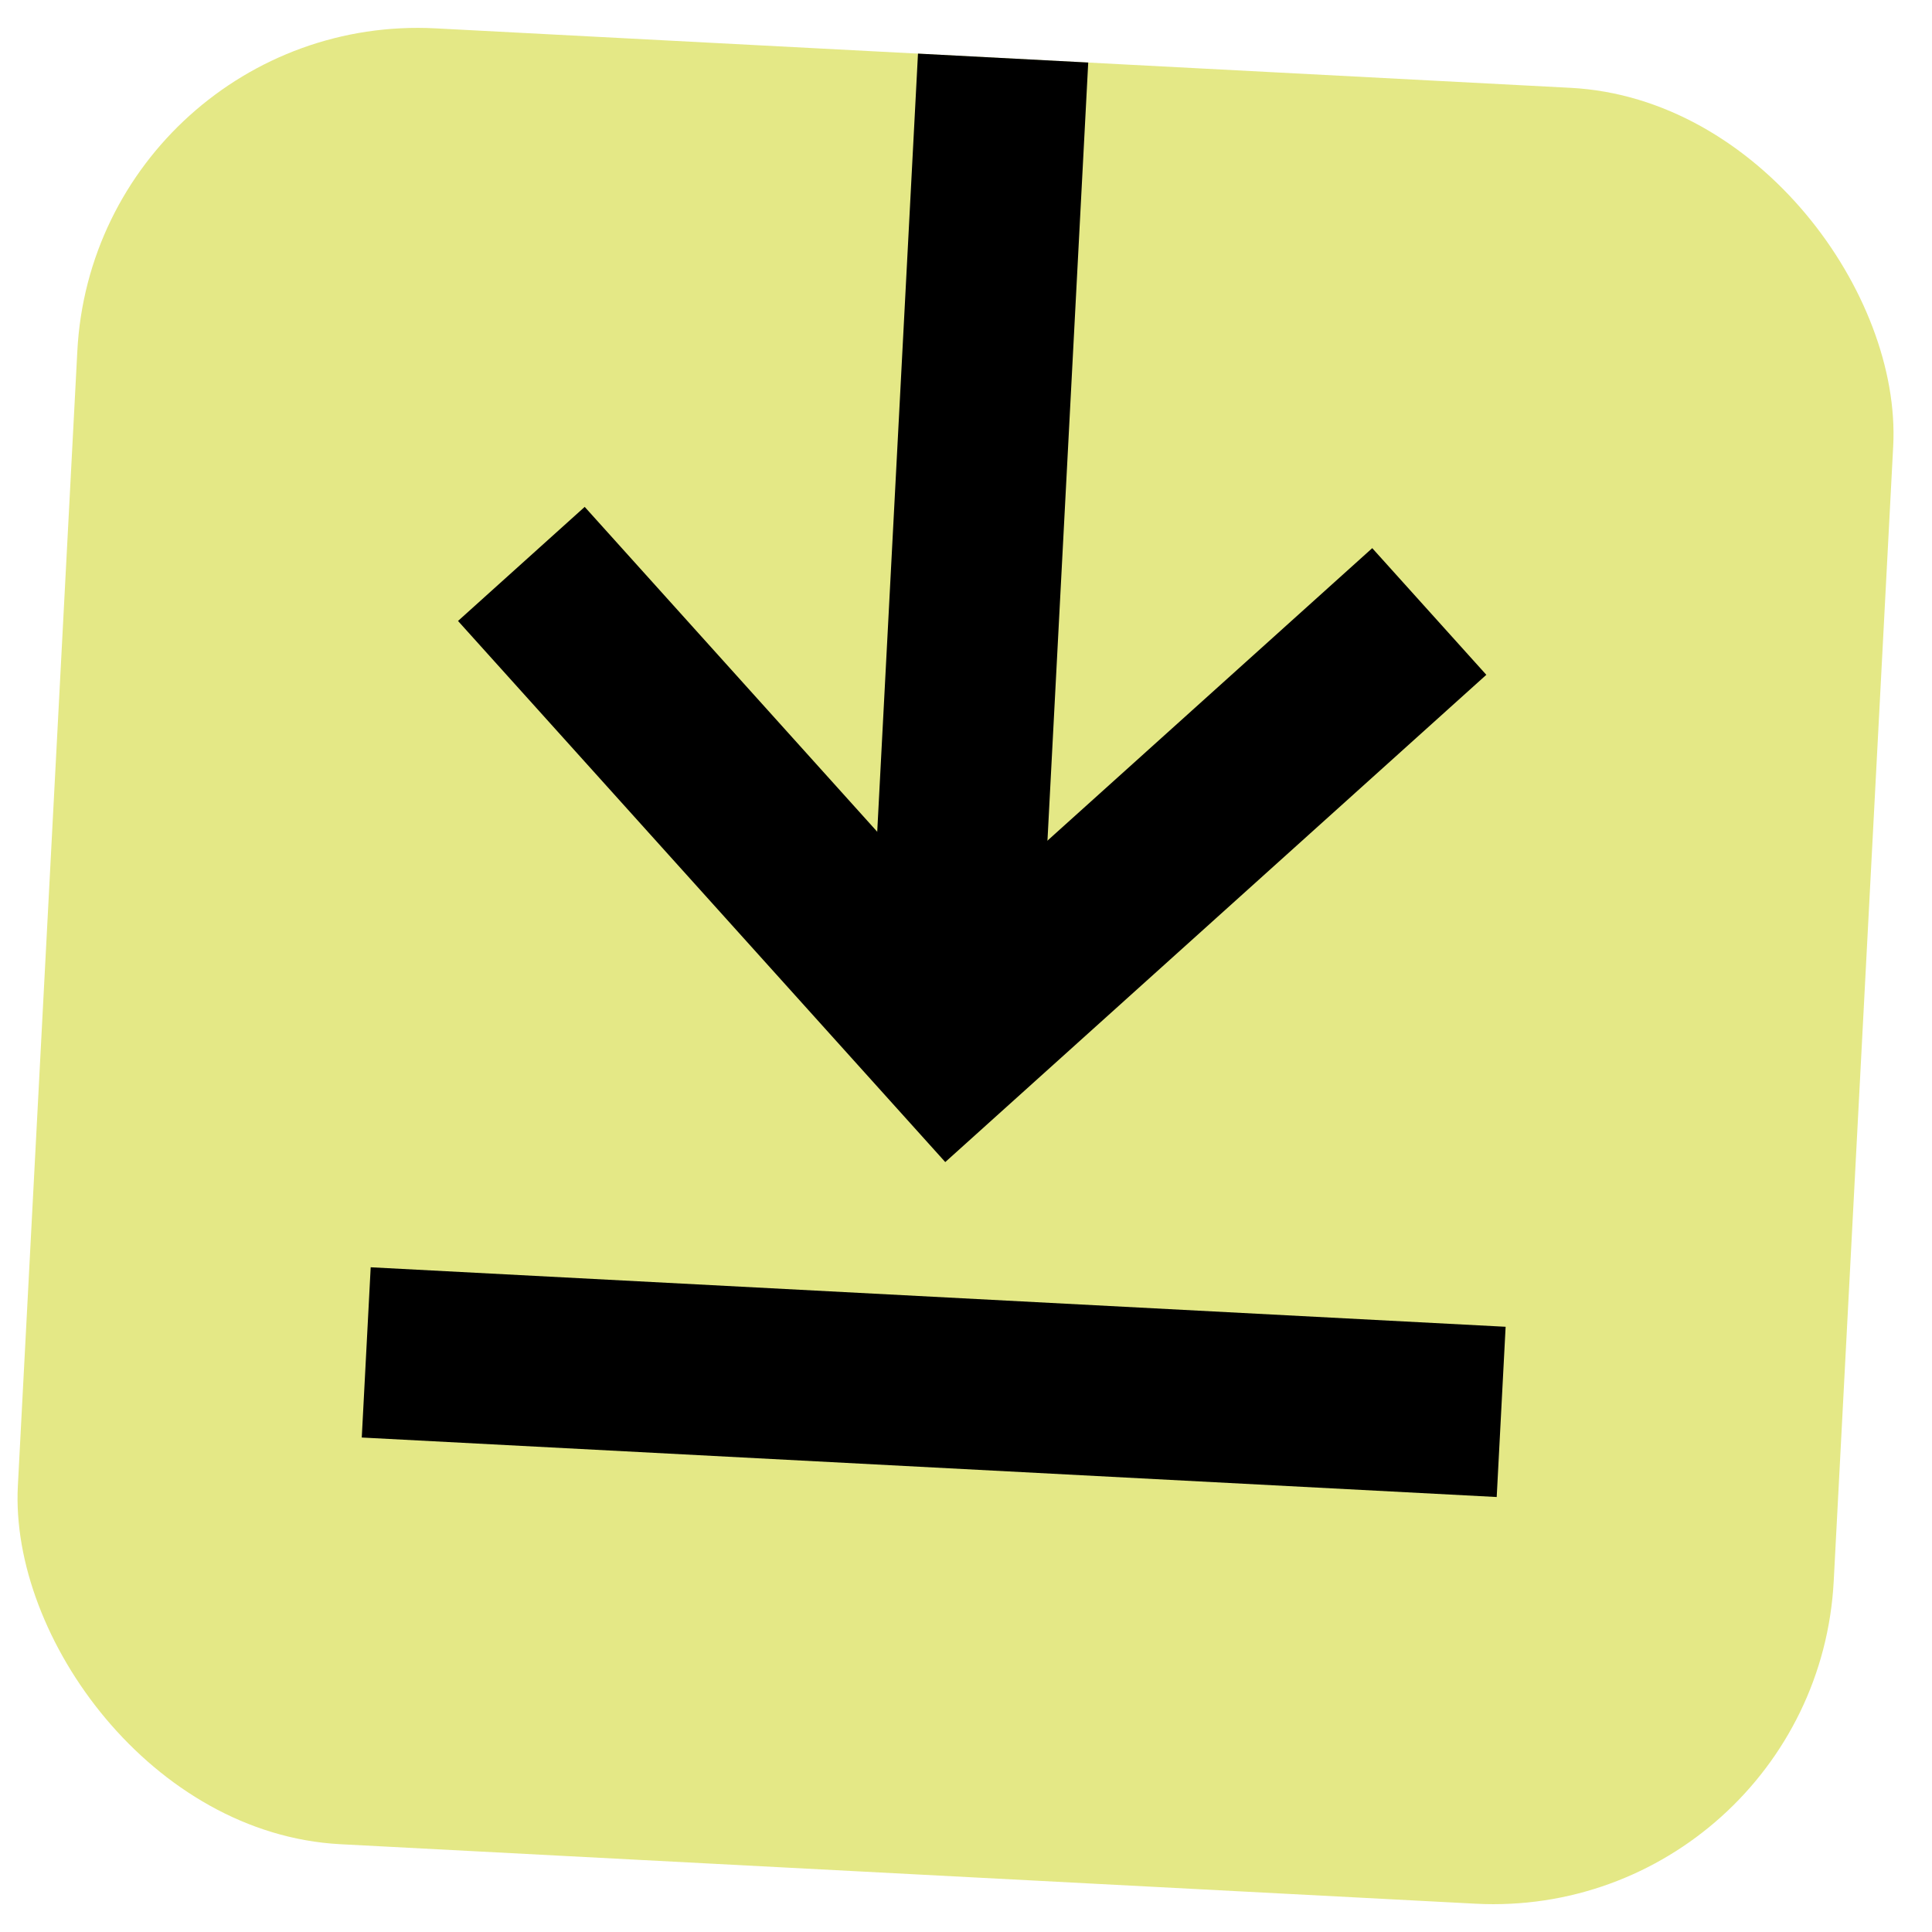 <?xml version="1.0" encoding="UTF-8"?> <svg xmlns="http://www.w3.org/2000/svg" width="34" height="34" viewBox="0 0 34 34" fill="none"> <rect x="1.675" y="0.185" width="32" height="32" rx="6" transform="rotate(3 1.675 0.185)" fill="#E4E886"></rect> <path d="M17.653 1.022L16.816 17" stroke="black" stroke-width="3"></path> <path d="M26.418 24.847L6.445 23.8" stroke="black" stroke-width="3"></path> <path d="M9.175 9.924L16.746 18.332L25.153 10.761" stroke="black" stroke-width="3"></path> </svg> 